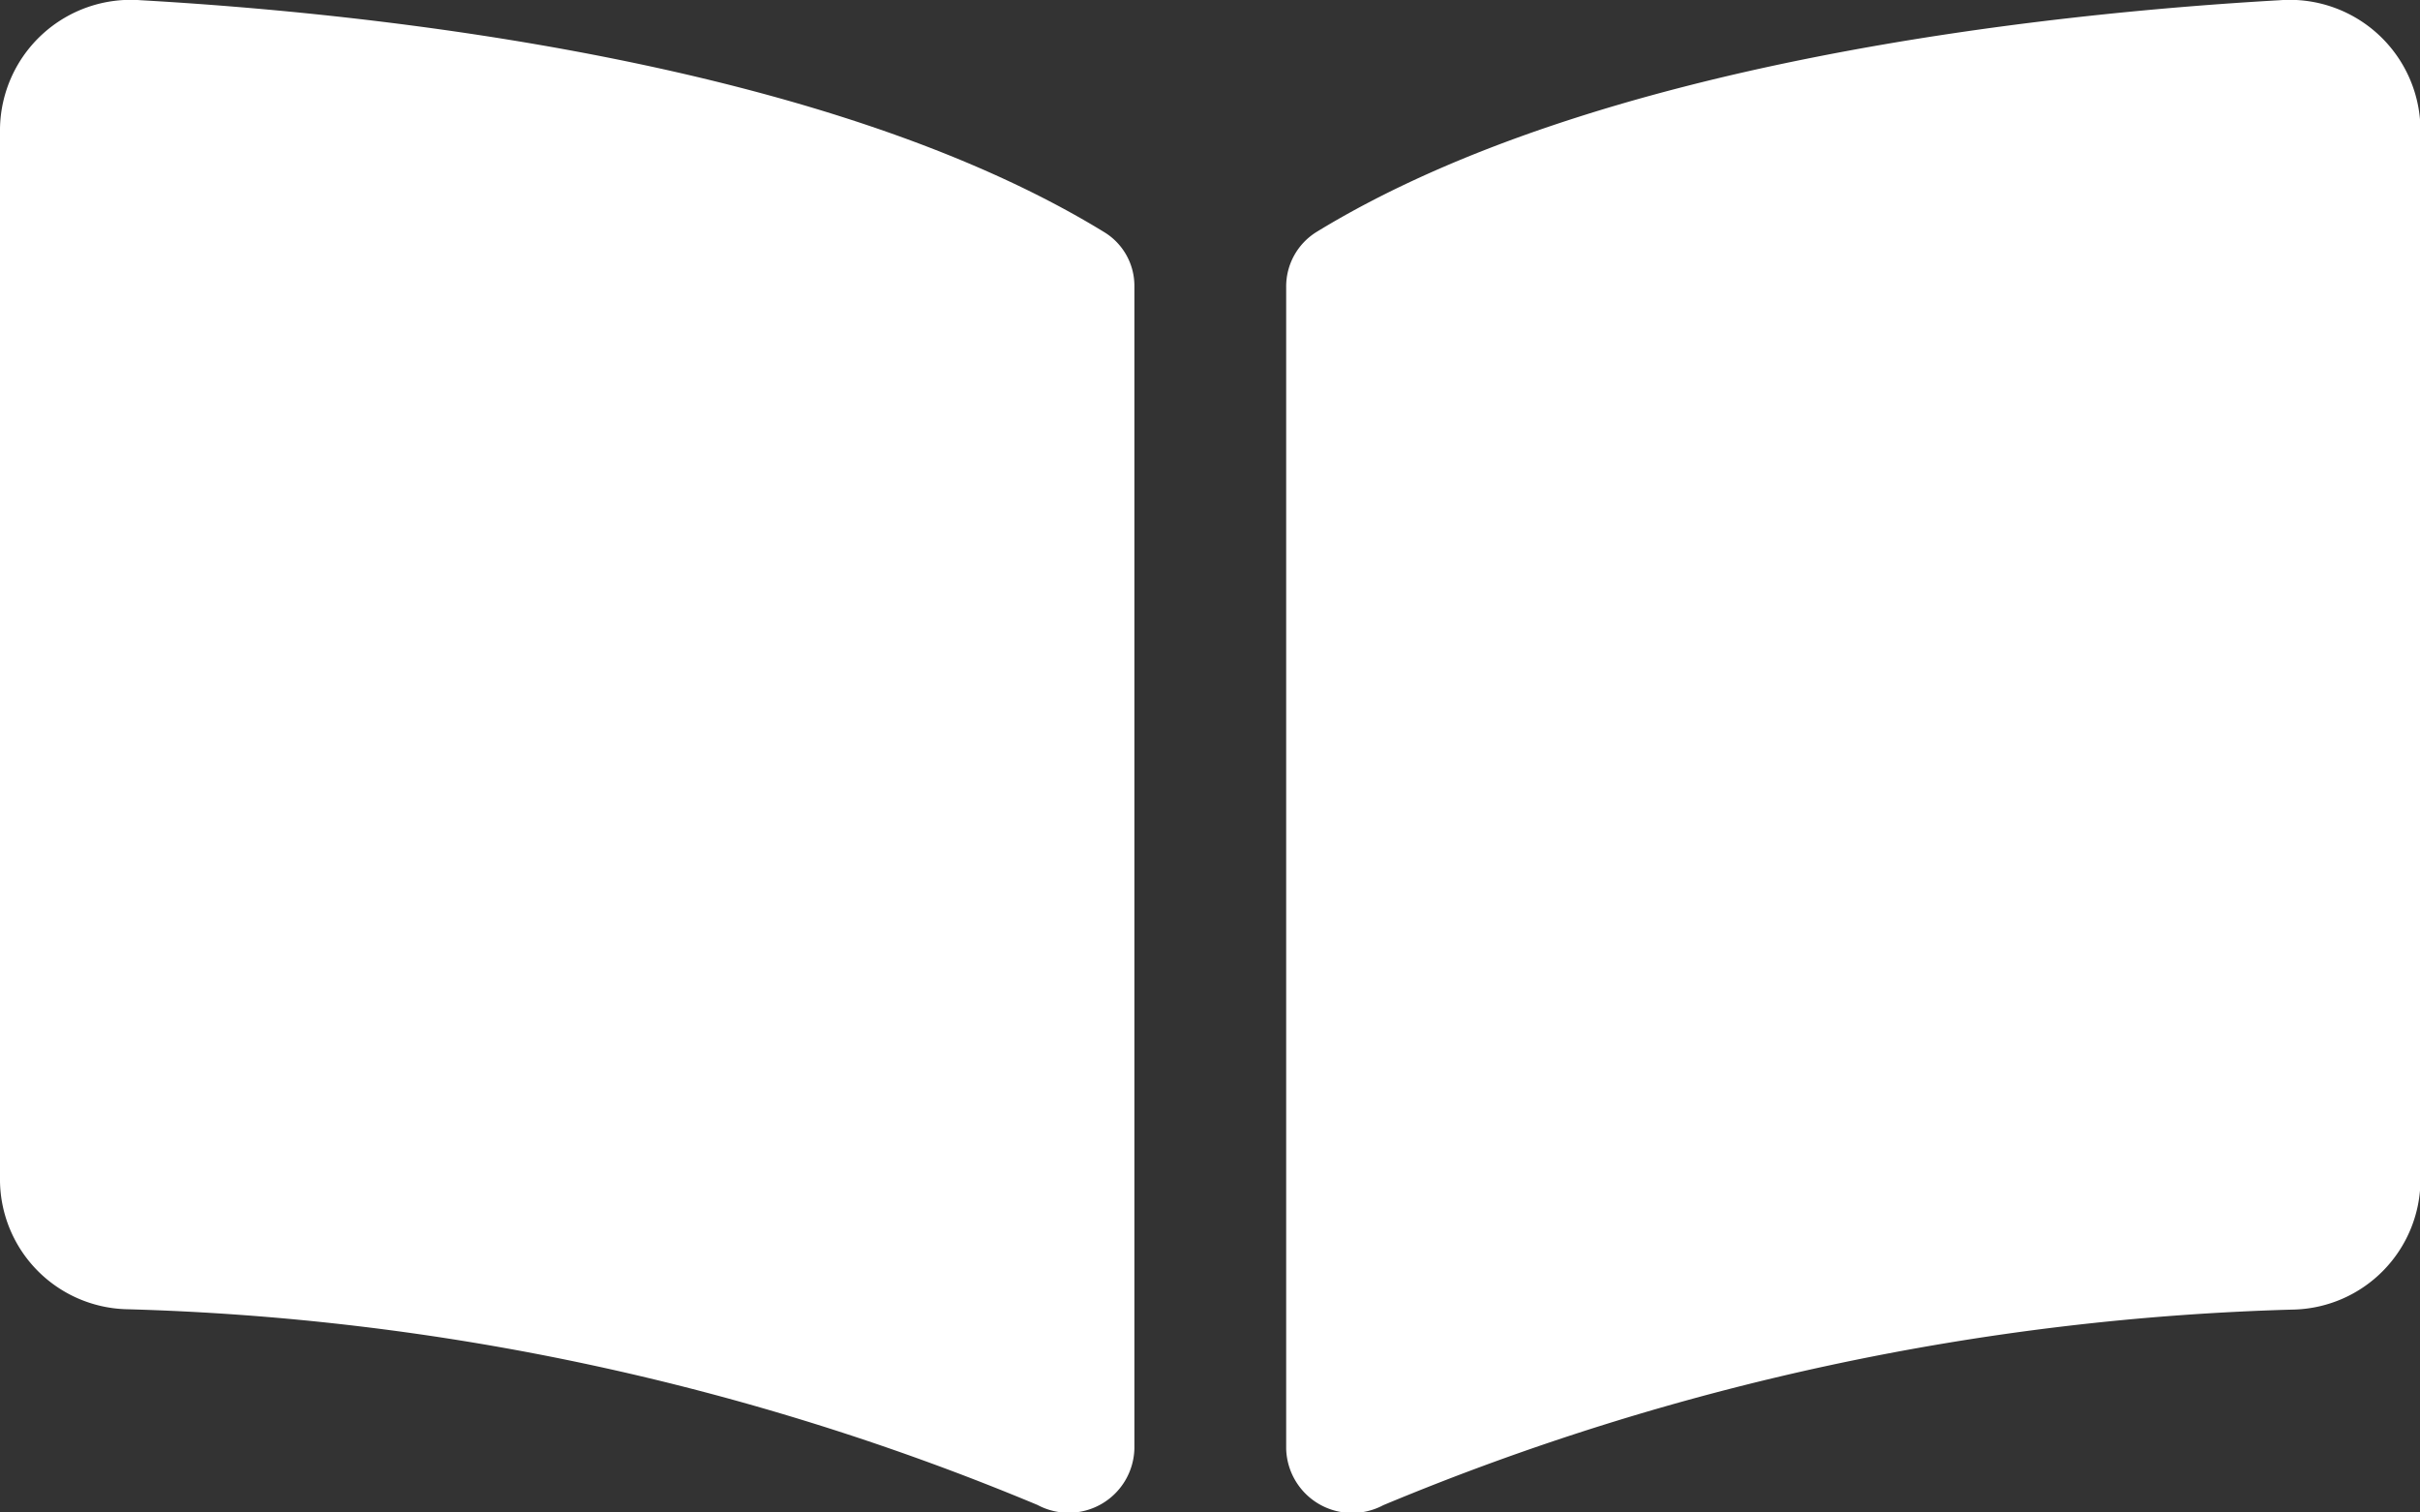 <svg xmlns="http://www.w3.org/2000/svg" width="21.444" height="13.402" viewBox="0 0 21.444 13.402">
  <rect x="0" y="0" width="21.444" height="13.402" fill="#333333" stroke="none"/>
  <path id="Icon_awesome-book-reader" data-name="Icon awesome-book-reader" d="M9.783,8.913C7.3,7.392,3.274,6.974,1.248,6.859A1.159,1.159,0,0,0,0,7.994v9.331a1.152,1.152,0,0,0,1.109,1.133,22.53,22.53,0,0,1,8.085,1.735.583.583,0,0,0,.858-.5V9.393A.557.557,0,0,0,9.783,8.913ZM20.2,6.859c-2.025.115-6.05.533-8.535,2.054a.568.568,0,0,0-.268.487V19.695a.585.585,0,0,0,.86.5,22.539,22.539,0,0,1,8.082-1.734,1.153,1.153,0,0,0,1.109-1.133V7.994A1.159,1.159,0,0,0,20.2,6.859Z" transform="translate(0 -6.857)" fill="#fff"/>
</svg>